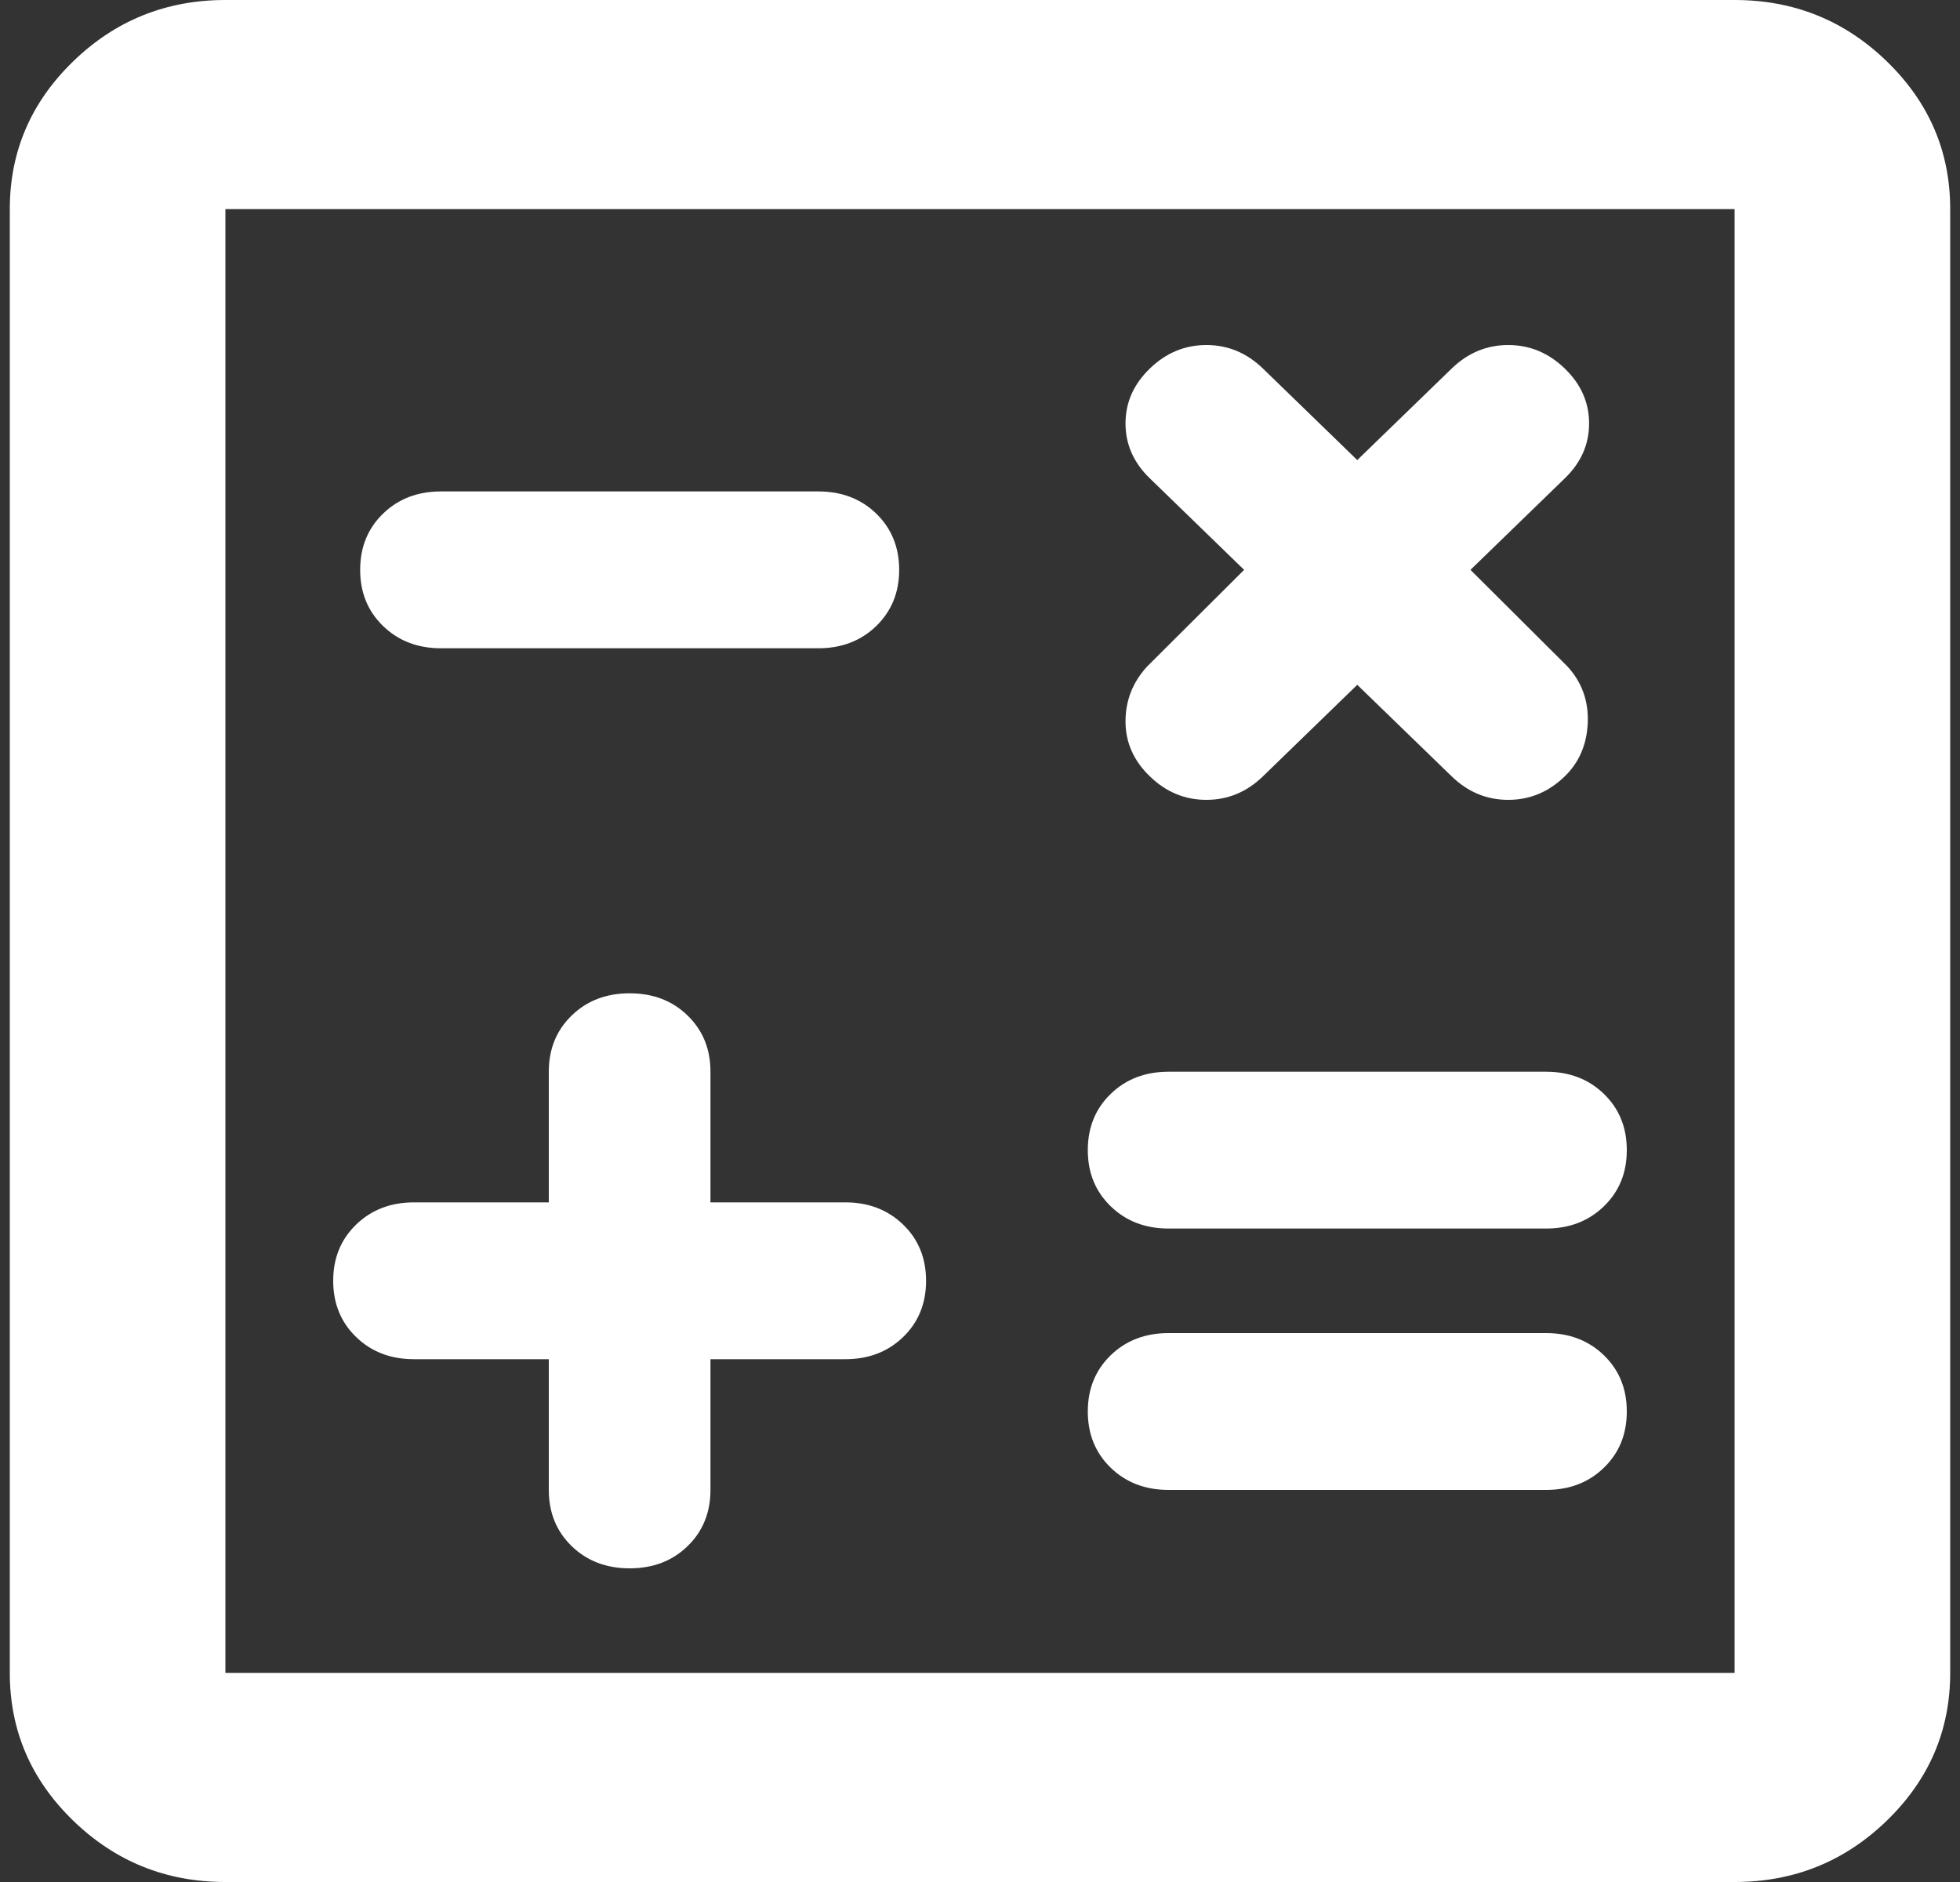 <svg width="25" height="24" viewBox="0 0 25 24" fill="none" xmlns="http://www.w3.org/2000/svg">
<rect x="0" y="0" width="25" height="24" fill="#333333" stroke="none"/>
<path d="M7 17.333V19C7 19.289 7.097 19.528 7.292 19.717C7.487 19.906 7.733 20 8.031 20C8.329 20 8.576 19.906 8.77 19.717C8.965 19.528 9.062 19.289 9.062 19V17.333H10.781C11.079 17.333 11.325 17.239 11.52 17.05C11.715 16.861 11.812 16.622 11.812 16.333C11.812 16.044 11.715 15.806 11.52 15.617C11.325 15.428 11.079 15.333 10.781 15.333H9.062V13.667C9.062 13.378 8.965 13.139 8.77 12.95C8.576 12.761 8.329 12.667 8.031 12.667C7.733 12.667 7.487 12.761 7.292 12.95C7.097 13.139 7 13.378 7 13.667V15.333H5.281C4.983 15.333 4.737 15.428 4.542 15.617C4.347 15.806 4.25 16.044 4.25 16.333C4.25 16.622 4.347 16.861 4.542 17.05C4.737 17.239 4.983 17.333 5.281 17.333H7ZM14.906 19H19.719C20.017 19 20.263 18.906 20.458 18.717C20.653 18.528 20.75 18.289 20.75 18C20.75 17.711 20.653 17.472 20.458 17.283C20.263 17.094 20.017 17 19.719 17H14.906C14.608 17 14.362 17.094 14.167 17.283C13.972 17.472 13.875 17.711 13.875 18C13.875 18.289 13.972 18.528 14.167 18.717C14.362 18.906 14.608 19 14.906 19ZM14.906 15.667H19.719C20.017 15.667 20.263 15.572 20.458 15.383C20.653 15.194 20.75 14.956 20.75 14.667C20.75 14.378 20.653 14.139 20.458 13.95C20.263 13.761 20.017 13.667 19.719 13.667H14.906C14.608 13.667 14.362 13.761 14.167 13.95C13.972 14.139 13.875 14.378 13.875 14.667C13.875 14.956 13.972 15.194 14.167 15.383C14.362 15.572 14.608 15.667 14.906 15.667ZM5.625 8.267H10.438C10.735 8.267 10.982 8.172 11.177 7.983C11.371 7.794 11.469 7.556 11.469 7.267C11.469 6.978 11.371 6.739 11.177 6.55C10.982 6.361 10.735 6.267 10.438 6.267H5.625C5.327 6.267 5.081 6.361 4.886 6.55C4.691 6.739 4.594 6.978 4.594 7.267C4.594 7.556 4.691 7.794 4.886 7.983C5.081 8.172 5.327 8.267 5.625 8.267ZM2.875 24C2.119 24 1.471 23.739 0.933 23.217C0.394 22.694 0.125 22.067 0.125 21.333V2.667C0.125 1.933 0.394 1.306 0.933 0.783C1.471 0.261 2.119 0 2.875 0H22.125C22.881 0 23.529 0.261 24.067 0.783C24.606 1.306 24.875 1.933 24.875 2.667V21.333C24.875 22.067 24.606 22.694 24.067 23.217C23.529 23.739 22.881 24 22.125 24H2.875ZM2.875 21.333H22.125V2.667H2.875V21.333ZM17.312 8.733L18.516 9.9C18.722 10.1 18.962 10.2 19.238 10.2C19.512 10.2 19.753 10.1 19.959 9.9C20.143 9.722 20.24 9.494 20.252 9.217C20.263 8.939 20.177 8.7 19.994 8.5L18.756 7.267L19.959 6.1C20.166 5.9 20.269 5.667 20.269 5.4C20.269 5.133 20.166 4.9 19.959 4.7C19.753 4.5 19.512 4.4 19.238 4.4C18.962 4.4 18.722 4.5 18.516 4.7L17.312 5.867L16.109 4.7C15.903 4.5 15.662 4.4 15.387 4.4C15.113 4.4 14.872 4.5 14.666 4.7C14.459 4.9 14.356 5.133 14.356 5.4C14.356 5.667 14.459 5.9 14.666 6.1L15.869 7.267L14.631 8.5C14.448 8.7 14.356 8.933 14.356 9.2C14.356 9.467 14.459 9.7 14.666 9.9C14.872 10.1 15.113 10.2 15.387 10.2C15.662 10.2 15.903 10.1 16.109 9.9L17.312 8.733Z" fill="white"/>
</svg>

